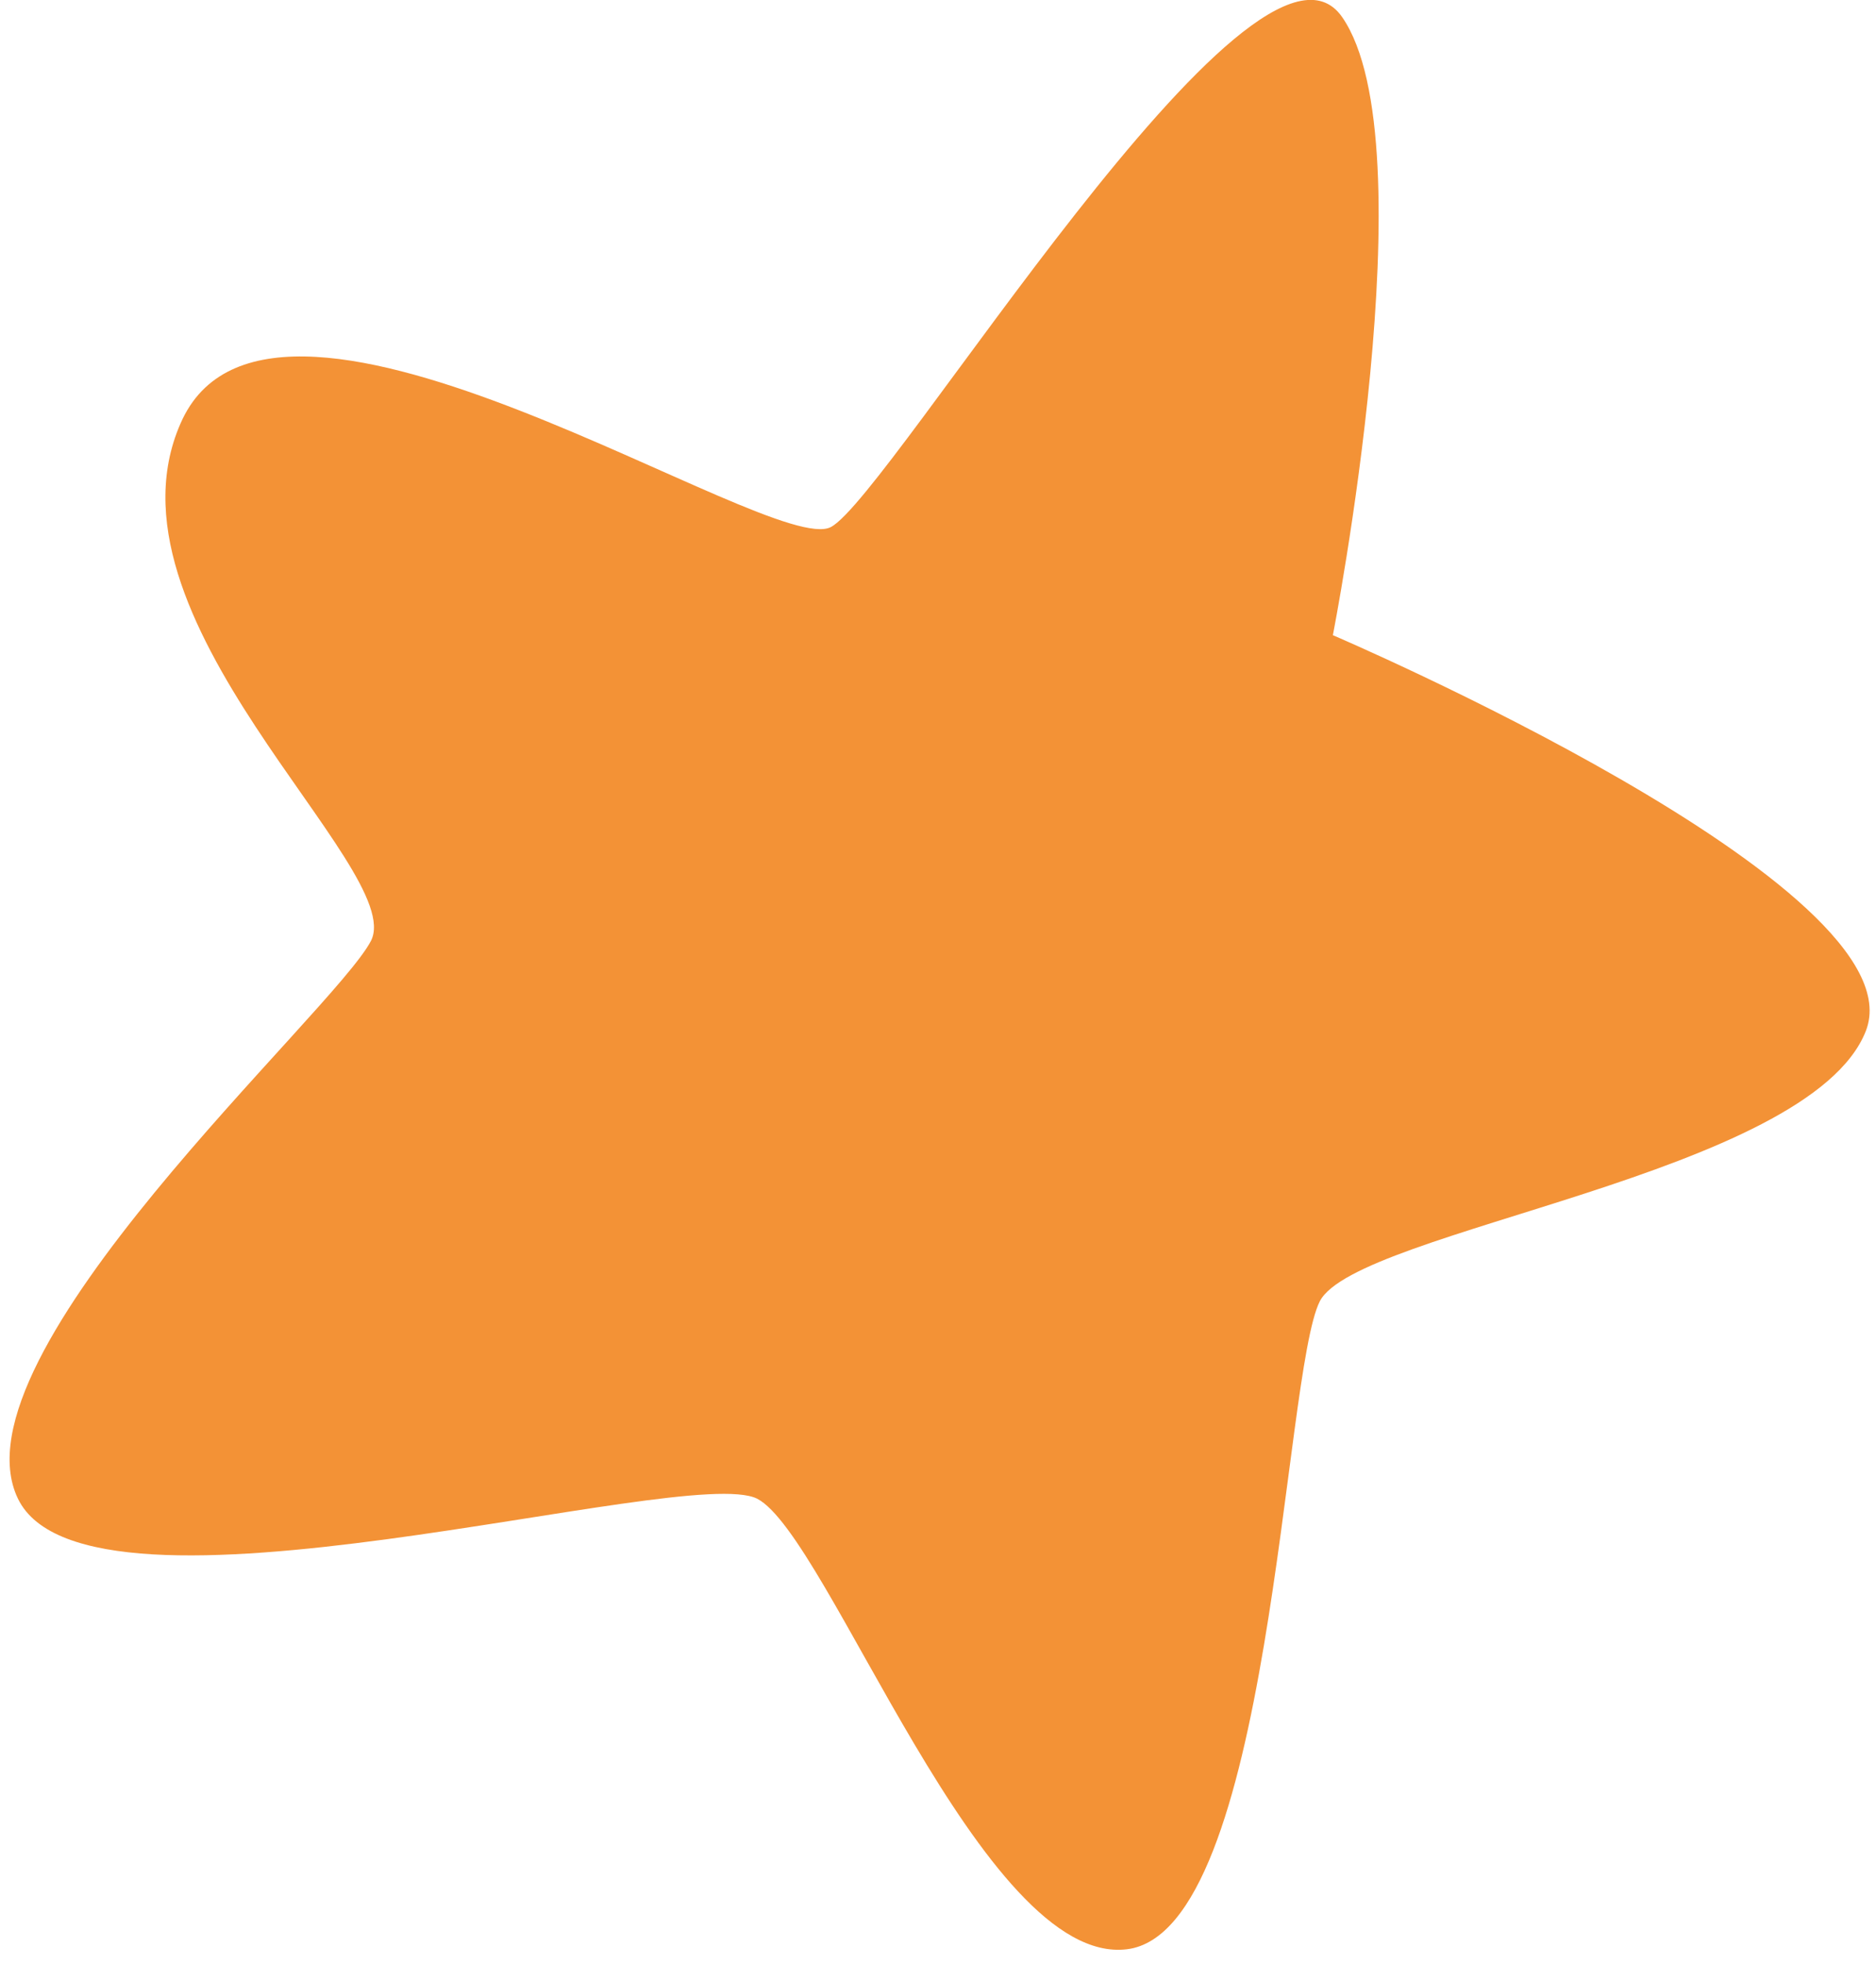 <?xml version="1.0" encoding="UTF-8"?> <svg xmlns="http://www.w3.org/2000/svg" width="64" height="67" viewBox="0 0 64 67" fill="none"><g clip-path="url(#clip0_1013_526)"><g clip-path="url(#clip1_1013_526)"><g clip-path="url(#clip2_1013_526)"><path d="M28.348 17.977C30.366 16.918 42.814 -3.714 45.789 0.585C48.763 4.885 45.471 21.667 45.471 21.667C45.471 21.667 65.588 30.266 63.651 35.175C61.714 40.084 46.292 41.946 45.028 44.384C43.763 46.855 43.391 65.882 38.448 66.492C33.505 67.102 28.269 52.374 25.828 51.122C23.387 49.903 2.982 56.032 0.612 51.122C-1.757 46.213 11.391 34.533 12.655 32.095C13.921 29.624 3.041 21.025 6.231 14.287C9.483 7.548 26.329 19.067 28.348 17.977Z" fill="#F39236"></path></g></g></g><defs><clipPath id="clip0_1013_526"><rect width="64" height="66.52" fill="white"></rect></clipPath><clipPath id="clip1_1013_526"><rect width="64" height="66.52" fill="white"></rect></clipPath><clipPath id="clip2_1013_526"><rect width="64" height="66.526" fill="white" transform="translate(0 -0.003)"></rect></clipPath></defs></svg> 